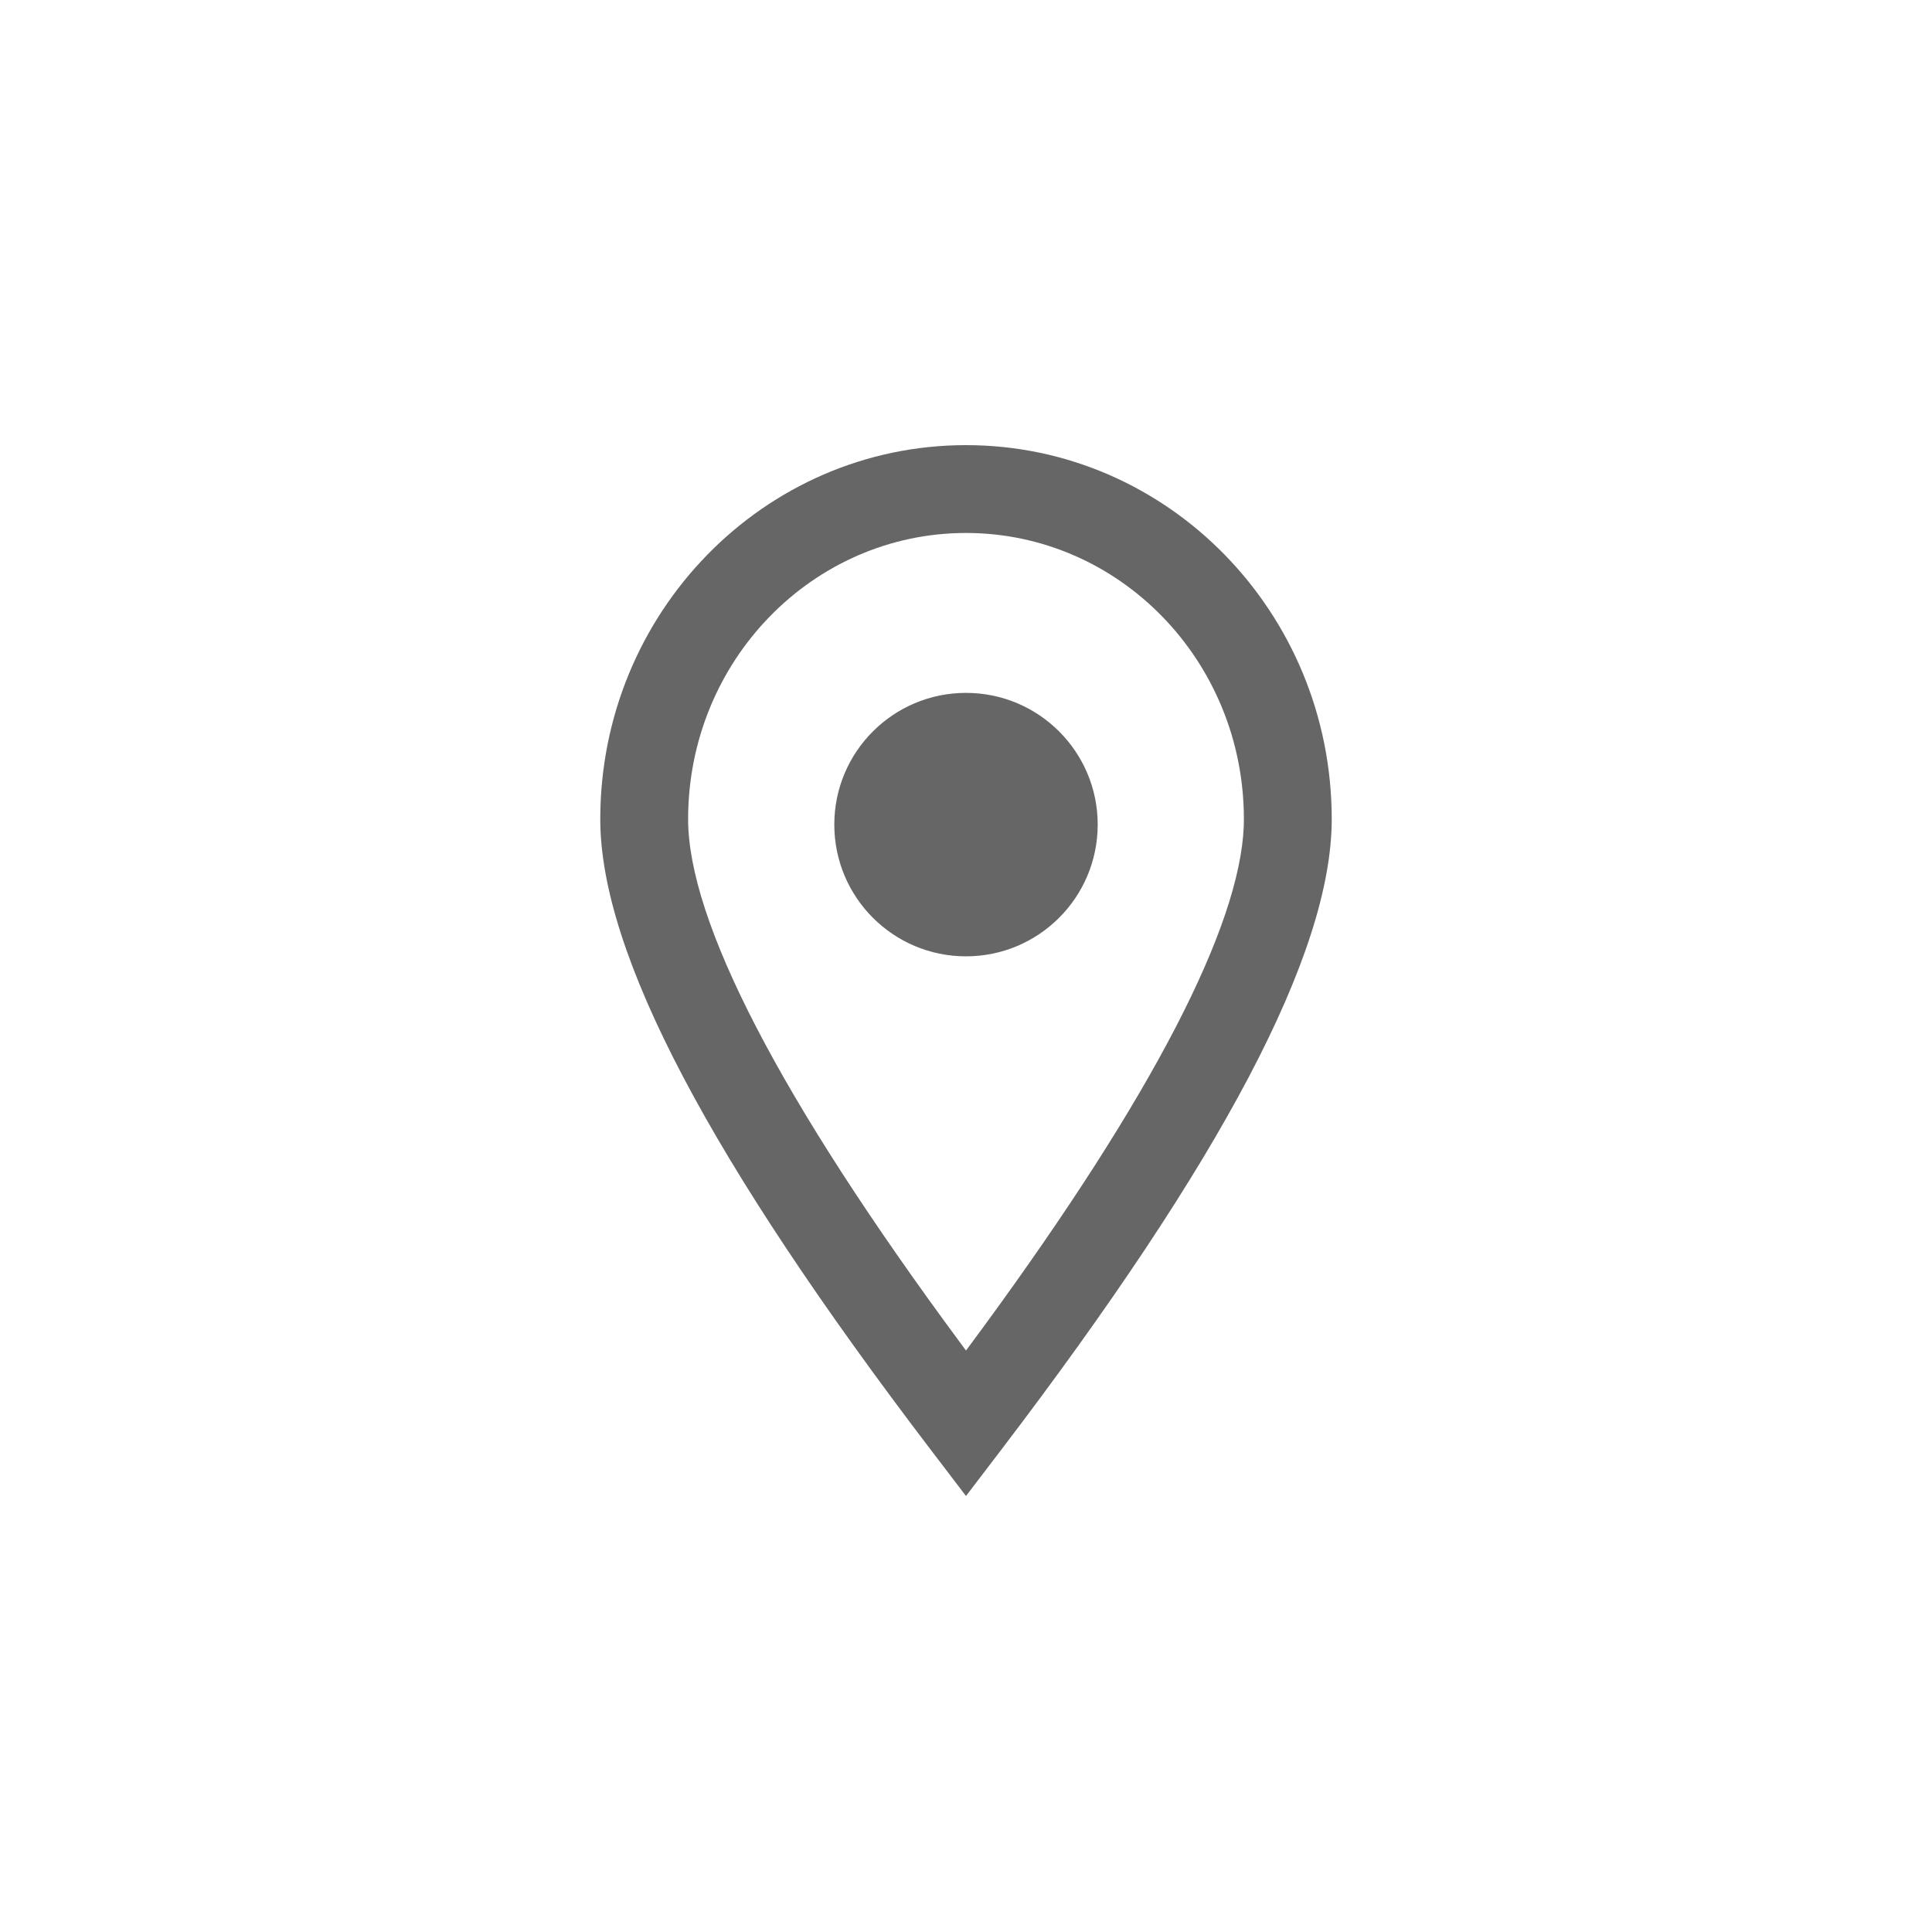 <?xml version="1.0" encoding="UTF-8"?>
<svg width="30px" height="30px" viewBox="0 0 30 30" version="1.1" xmlns="http://www.w3.org/2000/svg" xmlns:xlink="http://www.w3.org/1999/xlink">
    <title>Icons/Misc/Icons-Misc-Locator</title>
    <g id="Icons/Misc/Icons-Misc-Locator" stroke="none" stroke-width="1" fill="none" fill-rule="evenodd">
        <path d="M15,6.912 C18.14,6.912 20.679,9.516 20.679,12.719 C20.679,14.808 18.963,18.031 15.542,22.519 L15.542,22.519 L15,23.23 L14.458,22.519 C11.037,18.031 9.321,14.808 9.321,12.719 C9.321,9.516 11.86,6.912 15,6.912 Z M15,8.276 C12.621,8.276 10.685,10.261 10.685,12.719 C10.685,14.294 12.096,17.048 14.929,20.875 L14.929,20.875 L15,20.971 L15.271,20.604 C17.906,17.006 19.25,14.384 19.313,12.831 L19.313,12.831 L19.315,12.719 C19.315,10.261 17.379,8.276 15,8.276 Z M15,10.759 C16.13,10.759 17.045,11.675 17.045,12.804 C17.045,13.934 16.13,14.85 15,14.85 C13.87,14.85 12.955,13.934 12.955,12.804 C12.955,11.675 13.87,10.759 15,10.759 Z" id="Combined-Shape" fill="#666666" fill-rule="nonzero"></path>
    </g>
</svg>